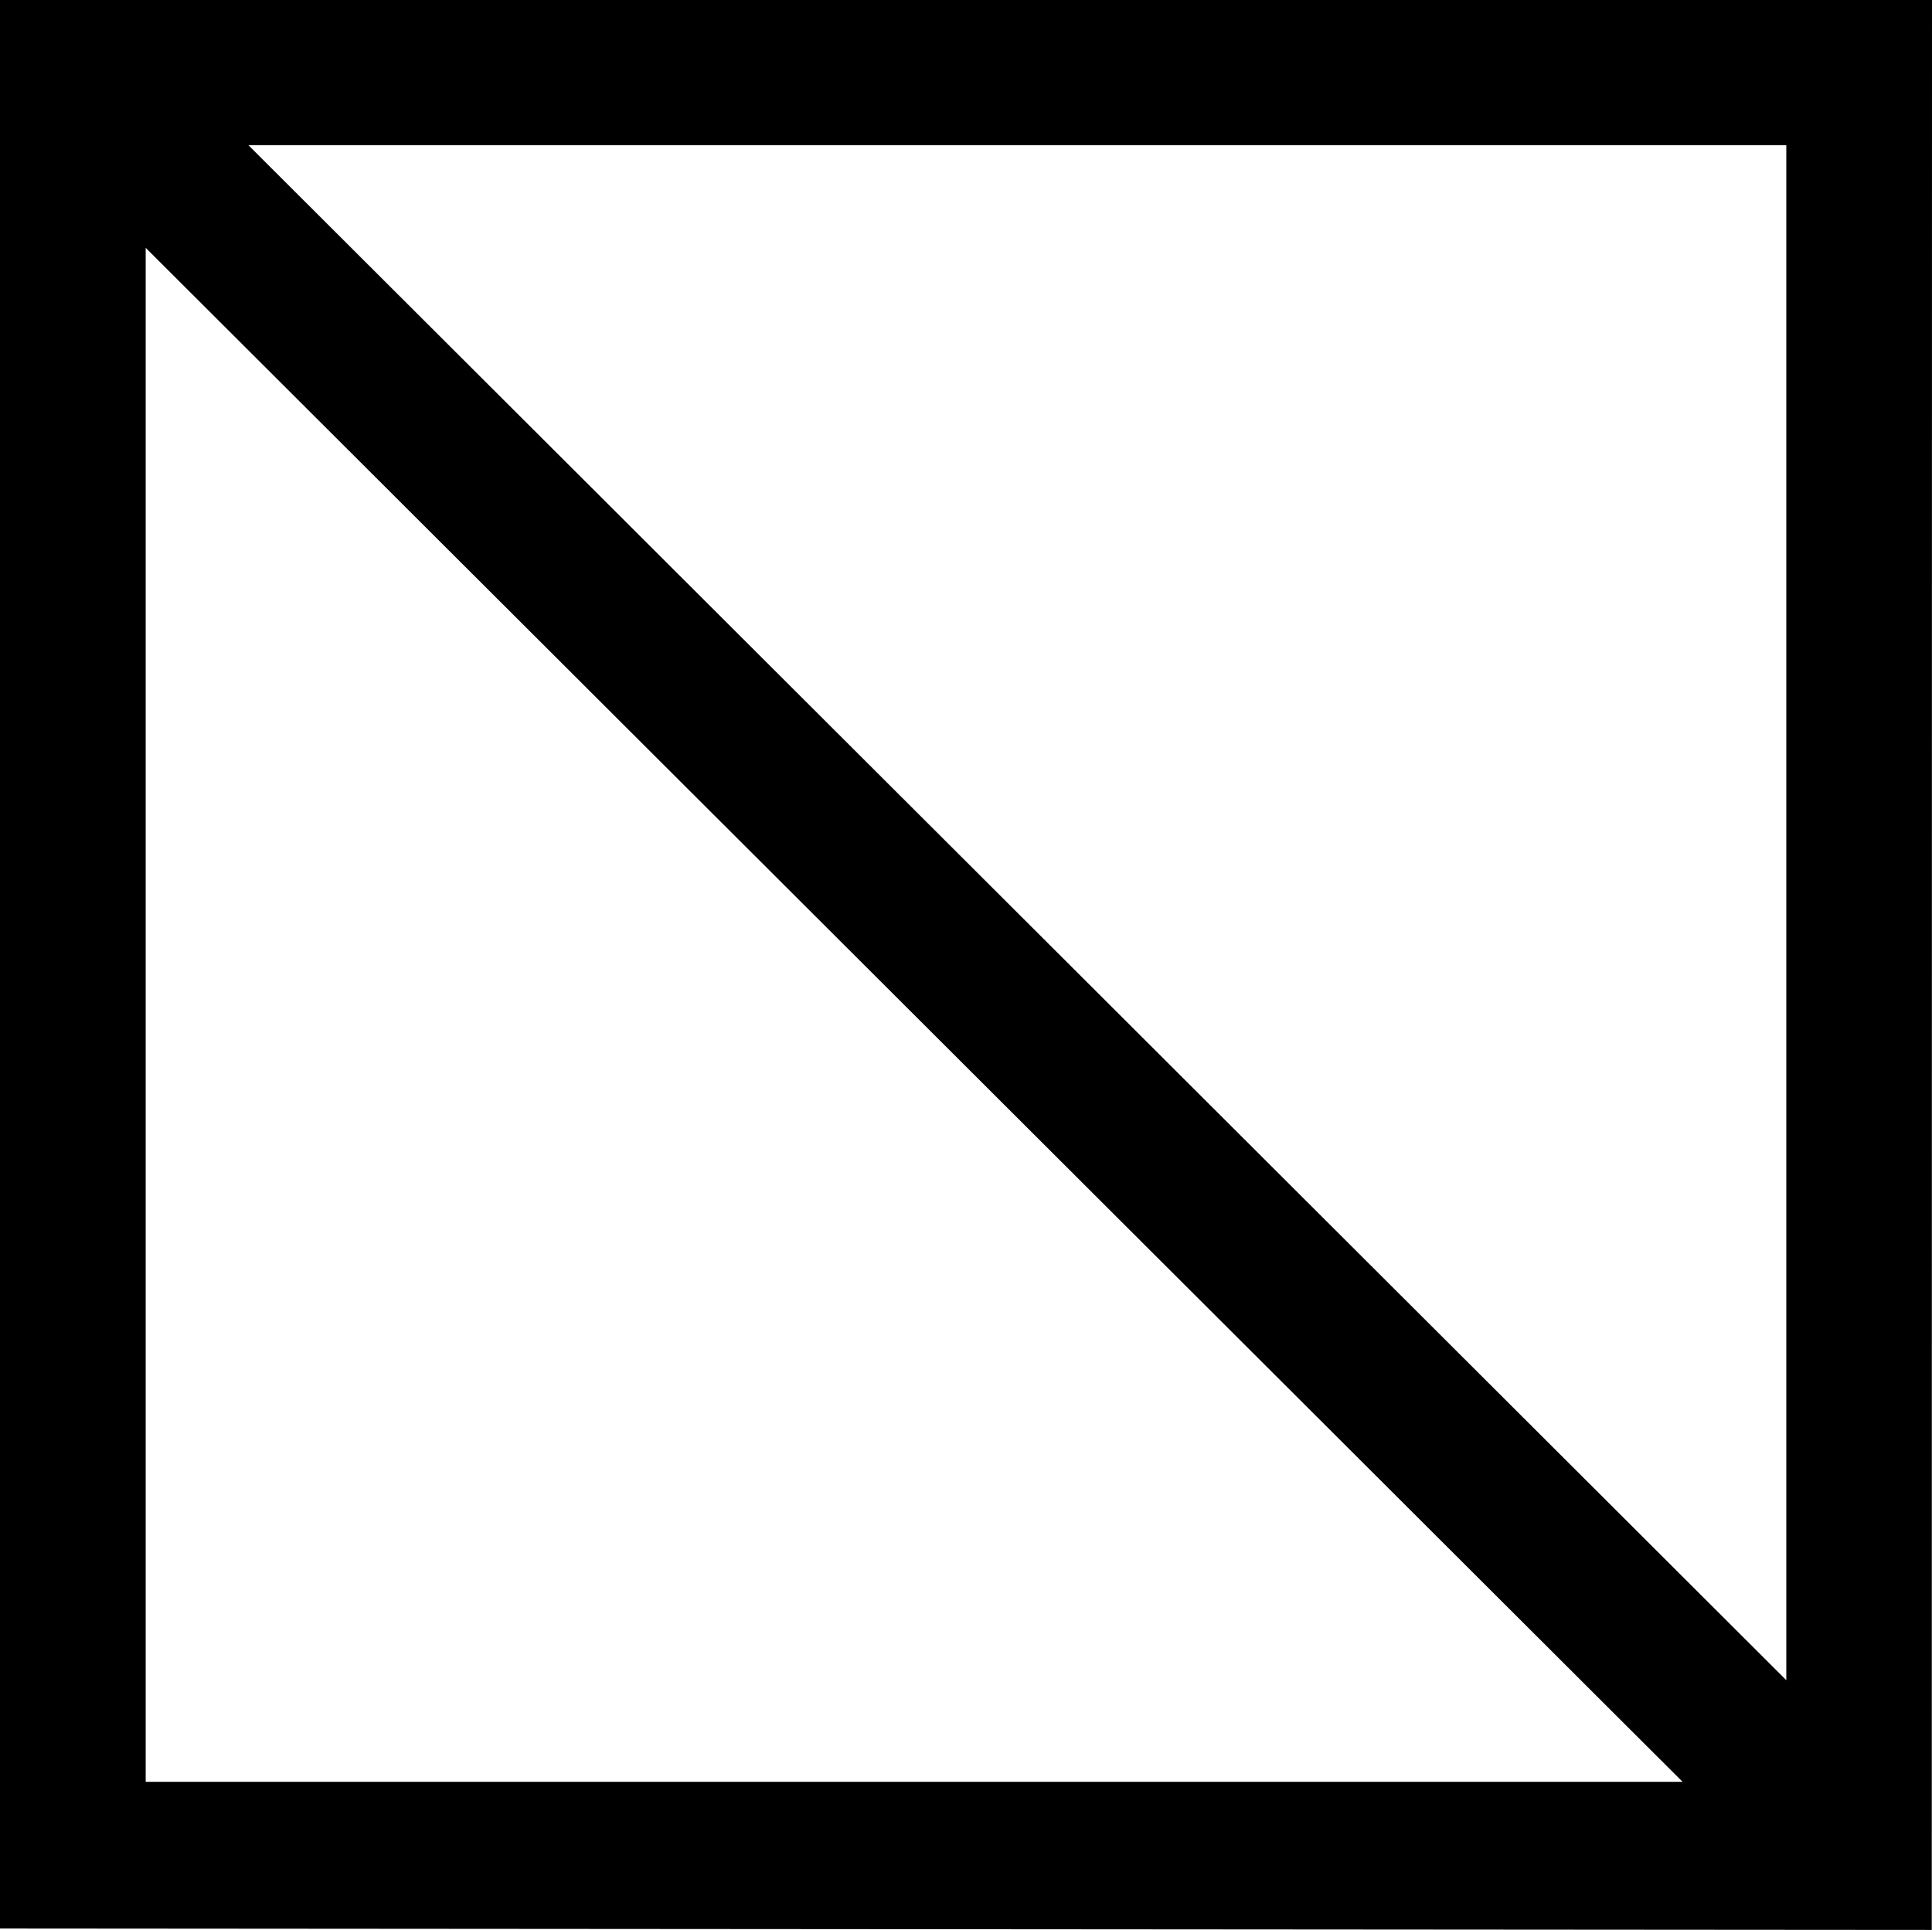 <?xml version="1.0" encoding="utf-8"?>
<svg version="1.1" id="Layer_1" x="0px" y="0px" viewBox="0 0 381.9 381.6" style="enable-background:new 0 0 1440 768;" xmlns="http://www.w3.org/2000/svg">
  <rect width="381.9" height="381.6" style="fill: rgb(255, 255, 255);"/>
  <g transform="matrix(1, 0, 0, 1, 0, -17.4)">
    <path d="M 381.853 398.98 L 381.9 17.4 L 0 17.4 L 0 398.7 L 381.853 398.98 Z M 353.1 46.1 L 353.1 349.6 L 49.1 46.1 L 353.1 46.1 Z M 28.8 66.4 L 332.6 369.7 L 28.8 369.7 L 28.8 66.4 Z"/>
  </g>
</svg>